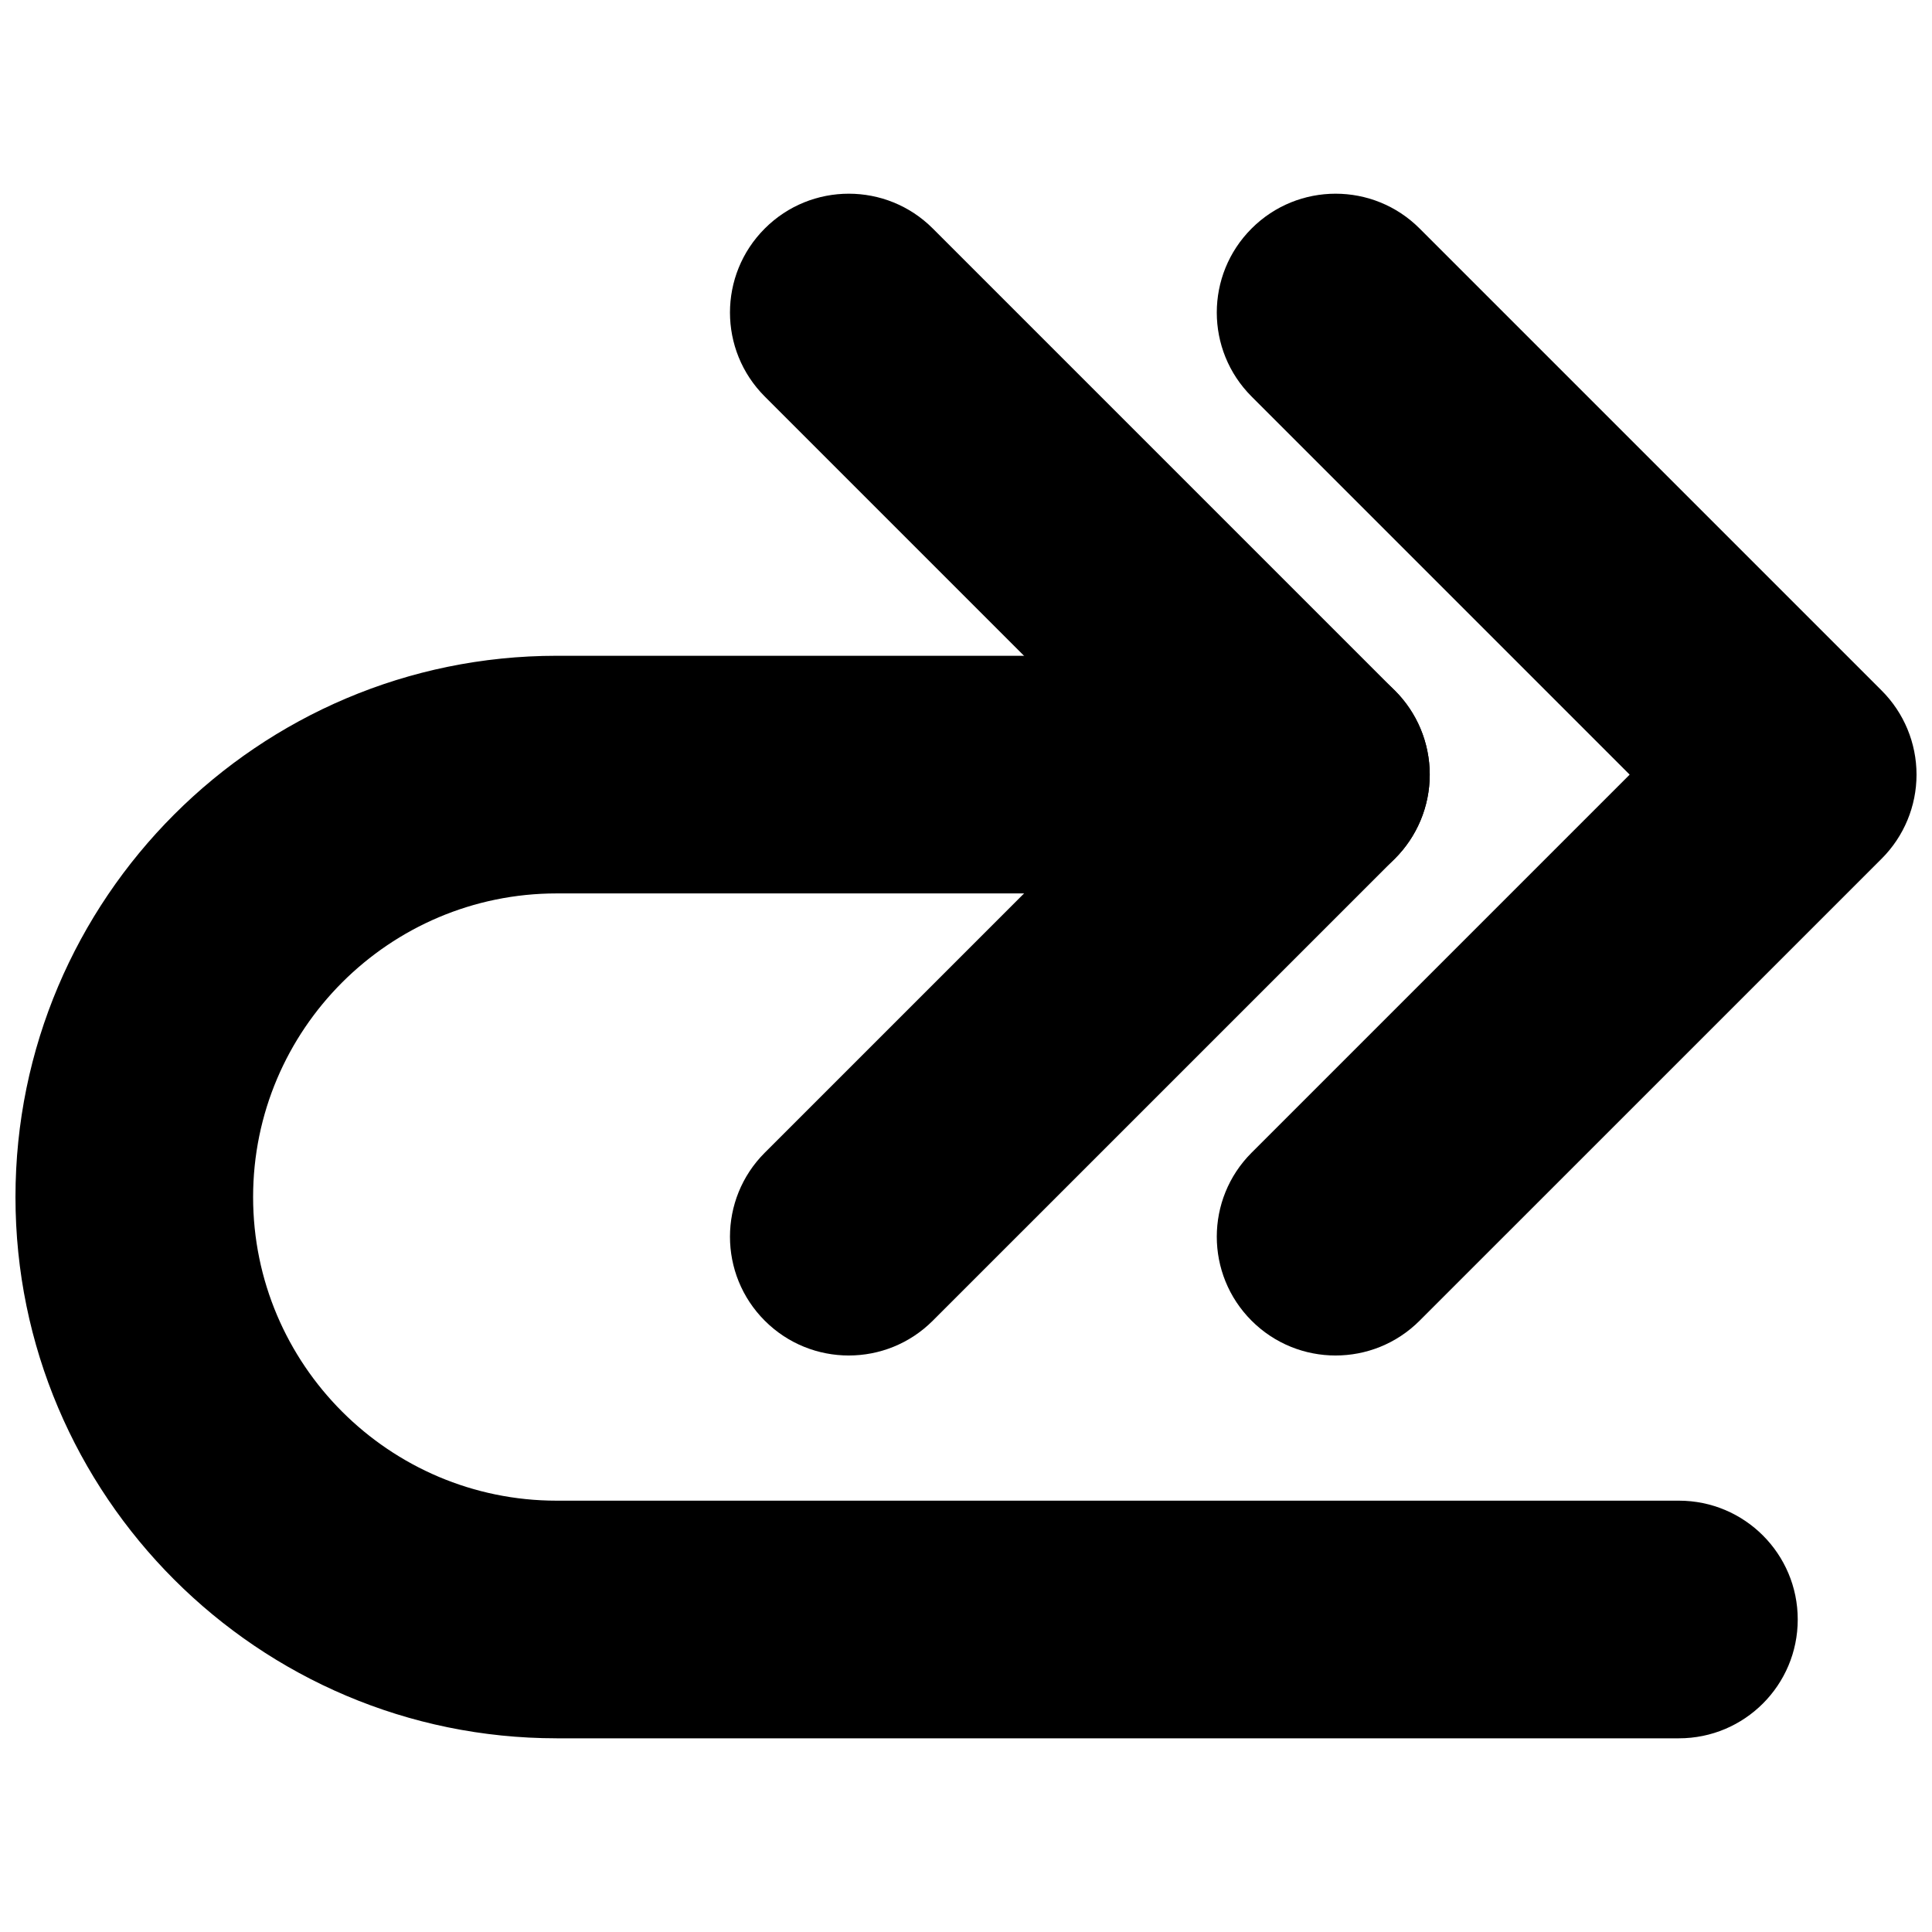 <?xml version="1.0" encoding="UTF-8"?>
<!-- Uploaded to: SVG Repo, www.svgrepo.com, Generator: SVG Repo Mixer Tools -->
<svg width="800px" height="800px" version="1.1" viewBox="144 144 512 512" xmlns="http://www.w3.org/2000/svg">
 <defs>
  <clipPath id="b">
   <path d="m466 195h185.9v309h-185.9z"/>
  </clipPath>
  <clipPath id="a">
   <path d="m148.09 317h472.91v288h-472.91z"/>
  </clipPath>
 </defs>
 <g clip-path="url(#b)">
  <path d="m497.95 503.22c8.055 0 16.113-3.074 22.262-9.227l122.46-122.45c5.906-5.902 9.227-13.914 9.227-22.262s-3.32-16.359-9.227-22.262l-122.46-122.46c-12.285-12.301-32.242-12.301-44.527 0-12.301 12.293-12.301 32.234 0 44.527l100.19 100.2-100.19 100.19c-12.301 12.293-12.301 32.234 0 44.527 6.144 6.144 14.207 9.219 22.266 9.219z"/>
 </g>
 <path d="m368.94 503.22c8.055 0 16.113-3.074 22.262-9.227l122.46-122.45c5.902-5.902 9.227-13.914 9.227-22.262s-3.32-16.359-9.227-22.262l-122.46-122.46c-12.285-12.301-32.242-12.301-44.527 0-12.301 12.293-12.301 32.234 0 44.527l100.19 100.2-100.19 100.19c-12.301 12.293-12.301 32.234 0 44.527 6.144 6.144 14.207 9.219 22.266 9.219z"/>
 <g clip-path="url(#a)">
  <path d="m291.54 604.67h297.39c17.391 0 31.488-14.098 31.488-31.488s-14.098-31.488-31.488-31.488h-297.39c-44.371 0-80.465-36.094-80.465-80.465 0-44.371 36.094-80.465 80.465-80.465h199.87c17.391 0 31.488-14.098 31.488-31.488s-14.098-31.488-31.488-31.488h-199.87c-79.098 0-143.44 64.344-143.44 143.44 0 79.098 64.344 143.44 143.44 143.44z"/>
 </g>
</svg>